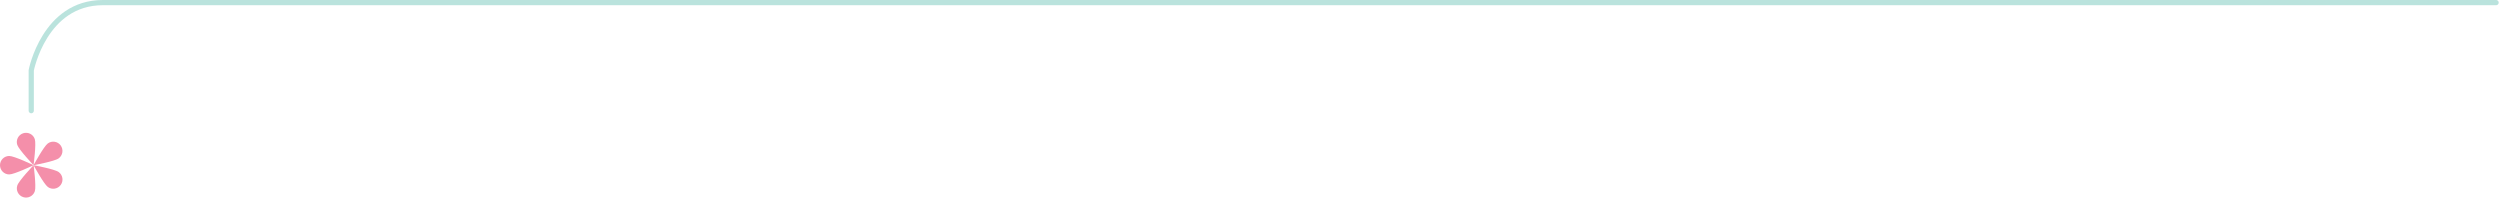 <svg fill="none" height="76" viewBox="0 0 960 76" width="960" xmlns="http://www.w3.org/2000/svg" xmlns:xlink="http://www.w3.org/1999/xlink"><clipPath id="a"><path d="m0 51h24v24.865h-24z"/></clipPath><path d="m958.5 1-919 0c-22.5-0-27.5 26-27.5 26v15.5" stroke="#bae3dd" stroke-linecap="round" stroke-linejoin="round" stroke-width="2"/><g clip-path="url(#a)" fill="#f48faa"><path d="m0 63.438c0 1.954 1.591 3.545 3.544 3.545 1.954 0 9.342-3.545 9.342-3.545s-7.388-3.545-9.342-3.545c-1.954 0-3.544 1.591-3.544 3.545z"/><path d="m8.904 75.694c1.858.609 3.865-.416 4.473-2.274.609-1.868-.48-9.982-.48-9.982s-5.658 5.925-6.256 7.794c-.609 1.858.416 3.865 2.274 4.463"/><path d="m18.363 71.797c1.58 1.153 3.801.801 4.954-.779s.801-3.801-.779-4.954c-1.591-1.153-9.64-2.626-9.64-2.626s3.886 7.206 5.477 8.36"/><path d="m23.317 55.858c-1.153-1.58-3.374-1.932-4.954-.779-1.58 1.153-5.477 8.36-5.477 8.36s8.06-1.473 9.641-2.626c1.58-1.153 1.932-3.363.779-4.954"/><path d="m8.904 51.171c-1.858.609-2.883 2.605-2.274 4.463.609 1.858 6.256 7.793 6.256 7.793s1.089-8.124.48-9.982c-.598-1.858-2.594-2.872-4.463-2.274z"/></g></svg>